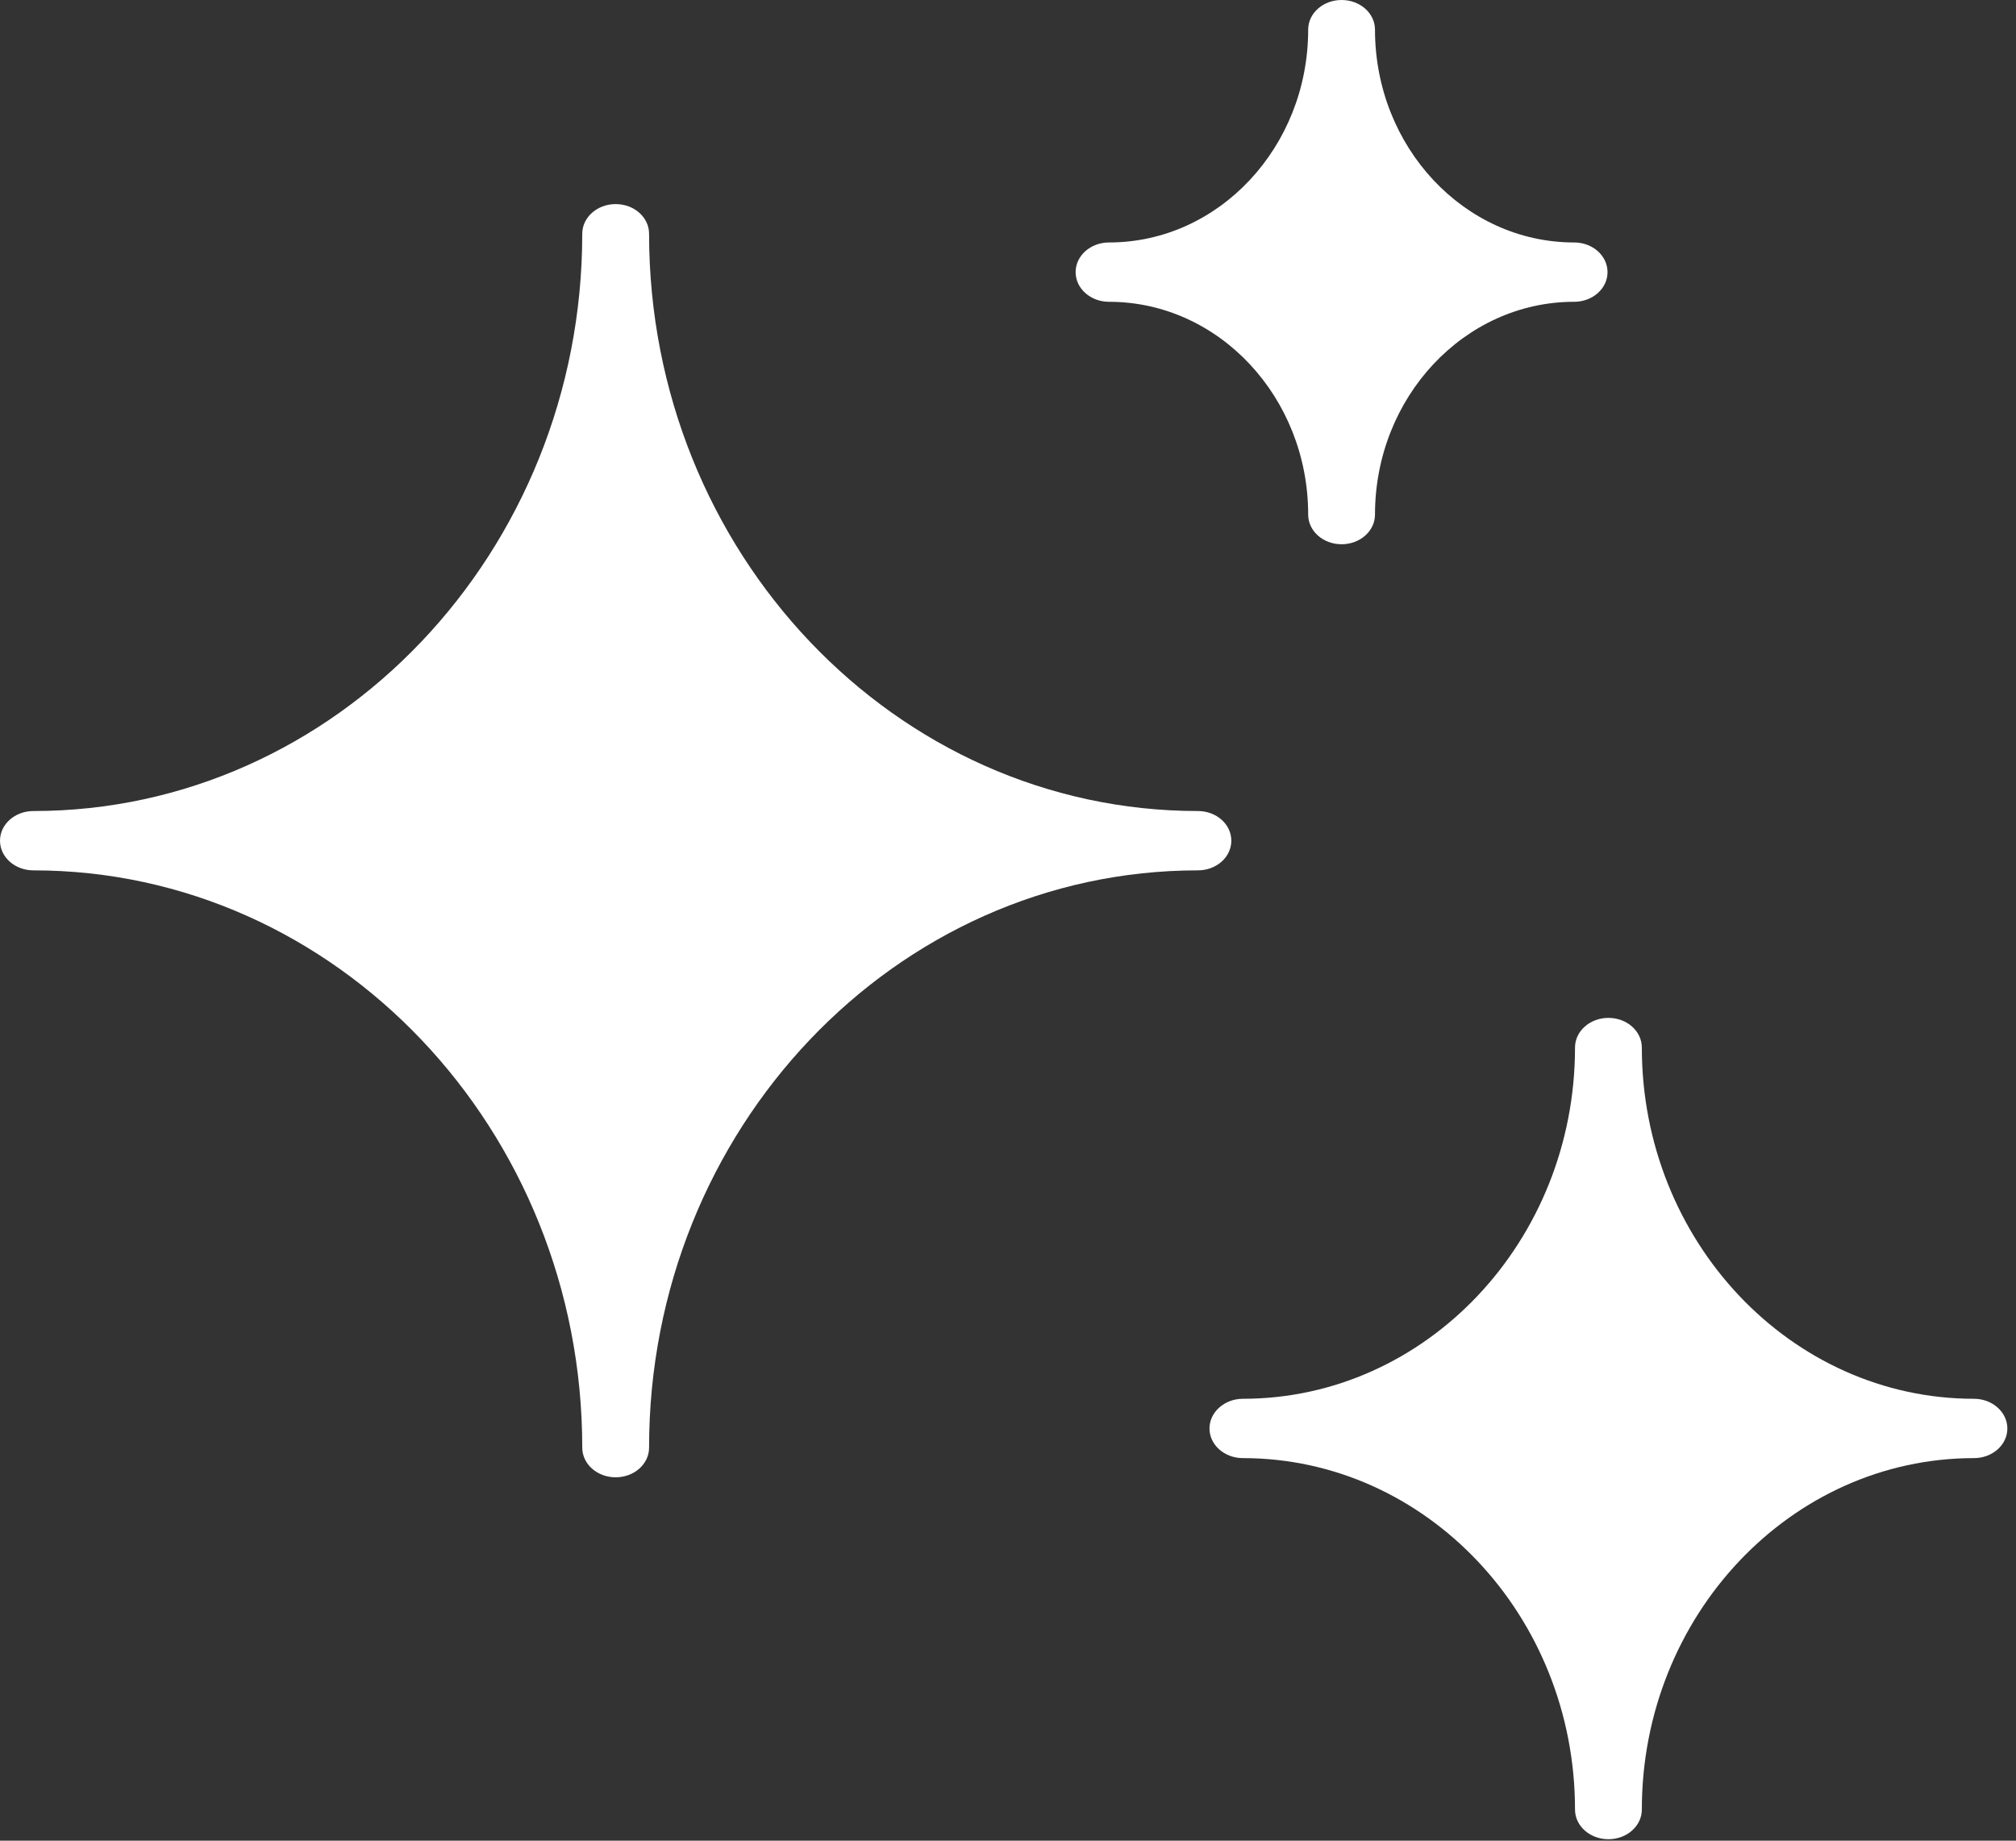 <?xml version="1.0" encoding="UTF-8"?> <svg xmlns="http://www.w3.org/2000/svg" width="207" height="189" viewBox="0 0 207 189" fill="none"><rect x="0" y="0" width="207" height="189" fill="#333333" stroke="none"/><path d="M126.431 86.322C126.431 84.636 124.899 83.276 123.001 83.276C91.919 83.276 66.646 56.695 66.646 24.002C66.646 22.316 65.114 20.956 63.216 20.956C61.317 20.956 59.785 22.316 59.785 24.002C59.785 56.695 34.49 83.276 3.431 83.276C1.532 83.276 0 84.636 0 86.322C0 88.007 1.532 89.368 3.431 89.368C34.49 89.368 59.785 115.949 59.785 148.642C59.785 150.327 61.317 151.688 63.216 151.688C65.114 151.688 66.646 150.327 66.646 148.642C66.646 115.949 91.919 89.368 123.001 89.368C124.899 89.368 126.431 88.007 126.431 86.322Z" fill="white"></path><path d="M113.874 30.988C125.149 30.988 134.321 40.795 134.321 52.837C134.321 54.522 135.853 55.883 137.751 55.883C139.65 55.883 141.182 54.522 141.182 52.837C141.182 40.795 150.353 30.988 161.629 30.988C163.527 30.988 165.059 29.627 165.059 27.942C165.059 26.256 163.527 24.896 161.629 24.896C150.353 24.896 141.182 15.088 141.182 3.046C141.182 1.36 139.65 0 137.751 0C135.853 0 134.321 1.36 134.321 3.046C134.321 15.088 125.149 24.896 113.874 24.896C111.976 24.896 110.443 26.256 110.443 27.942C110.443 29.627 111.976 30.988 113.874 30.988Z" fill="white"></path><path d="M202.682 143.626C183.882 143.626 168.581 127.442 168.581 107.562C168.581 105.877 167.049 104.516 165.151 104.516C163.252 104.516 161.72 105.877 161.72 107.562C161.72 127.442 146.419 143.626 127.619 143.626C125.721 143.626 124.188 145.007 124.188 146.672C124.188 148.358 125.721 149.718 127.619 149.718C146.419 149.718 161.72 165.902 161.72 185.803C161.72 187.488 163.252 188.849 165.151 188.849C167.049 188.849 168.581 187.488 168.581 185.803C168.581 165.902 183.882 149.718 202.682 149.718C204.58 149.718 206.113 148.358 206.113 146.672C206.113 145.007 204.58 143.626 202.682 143.626Z" fill="white"></path></svg> 